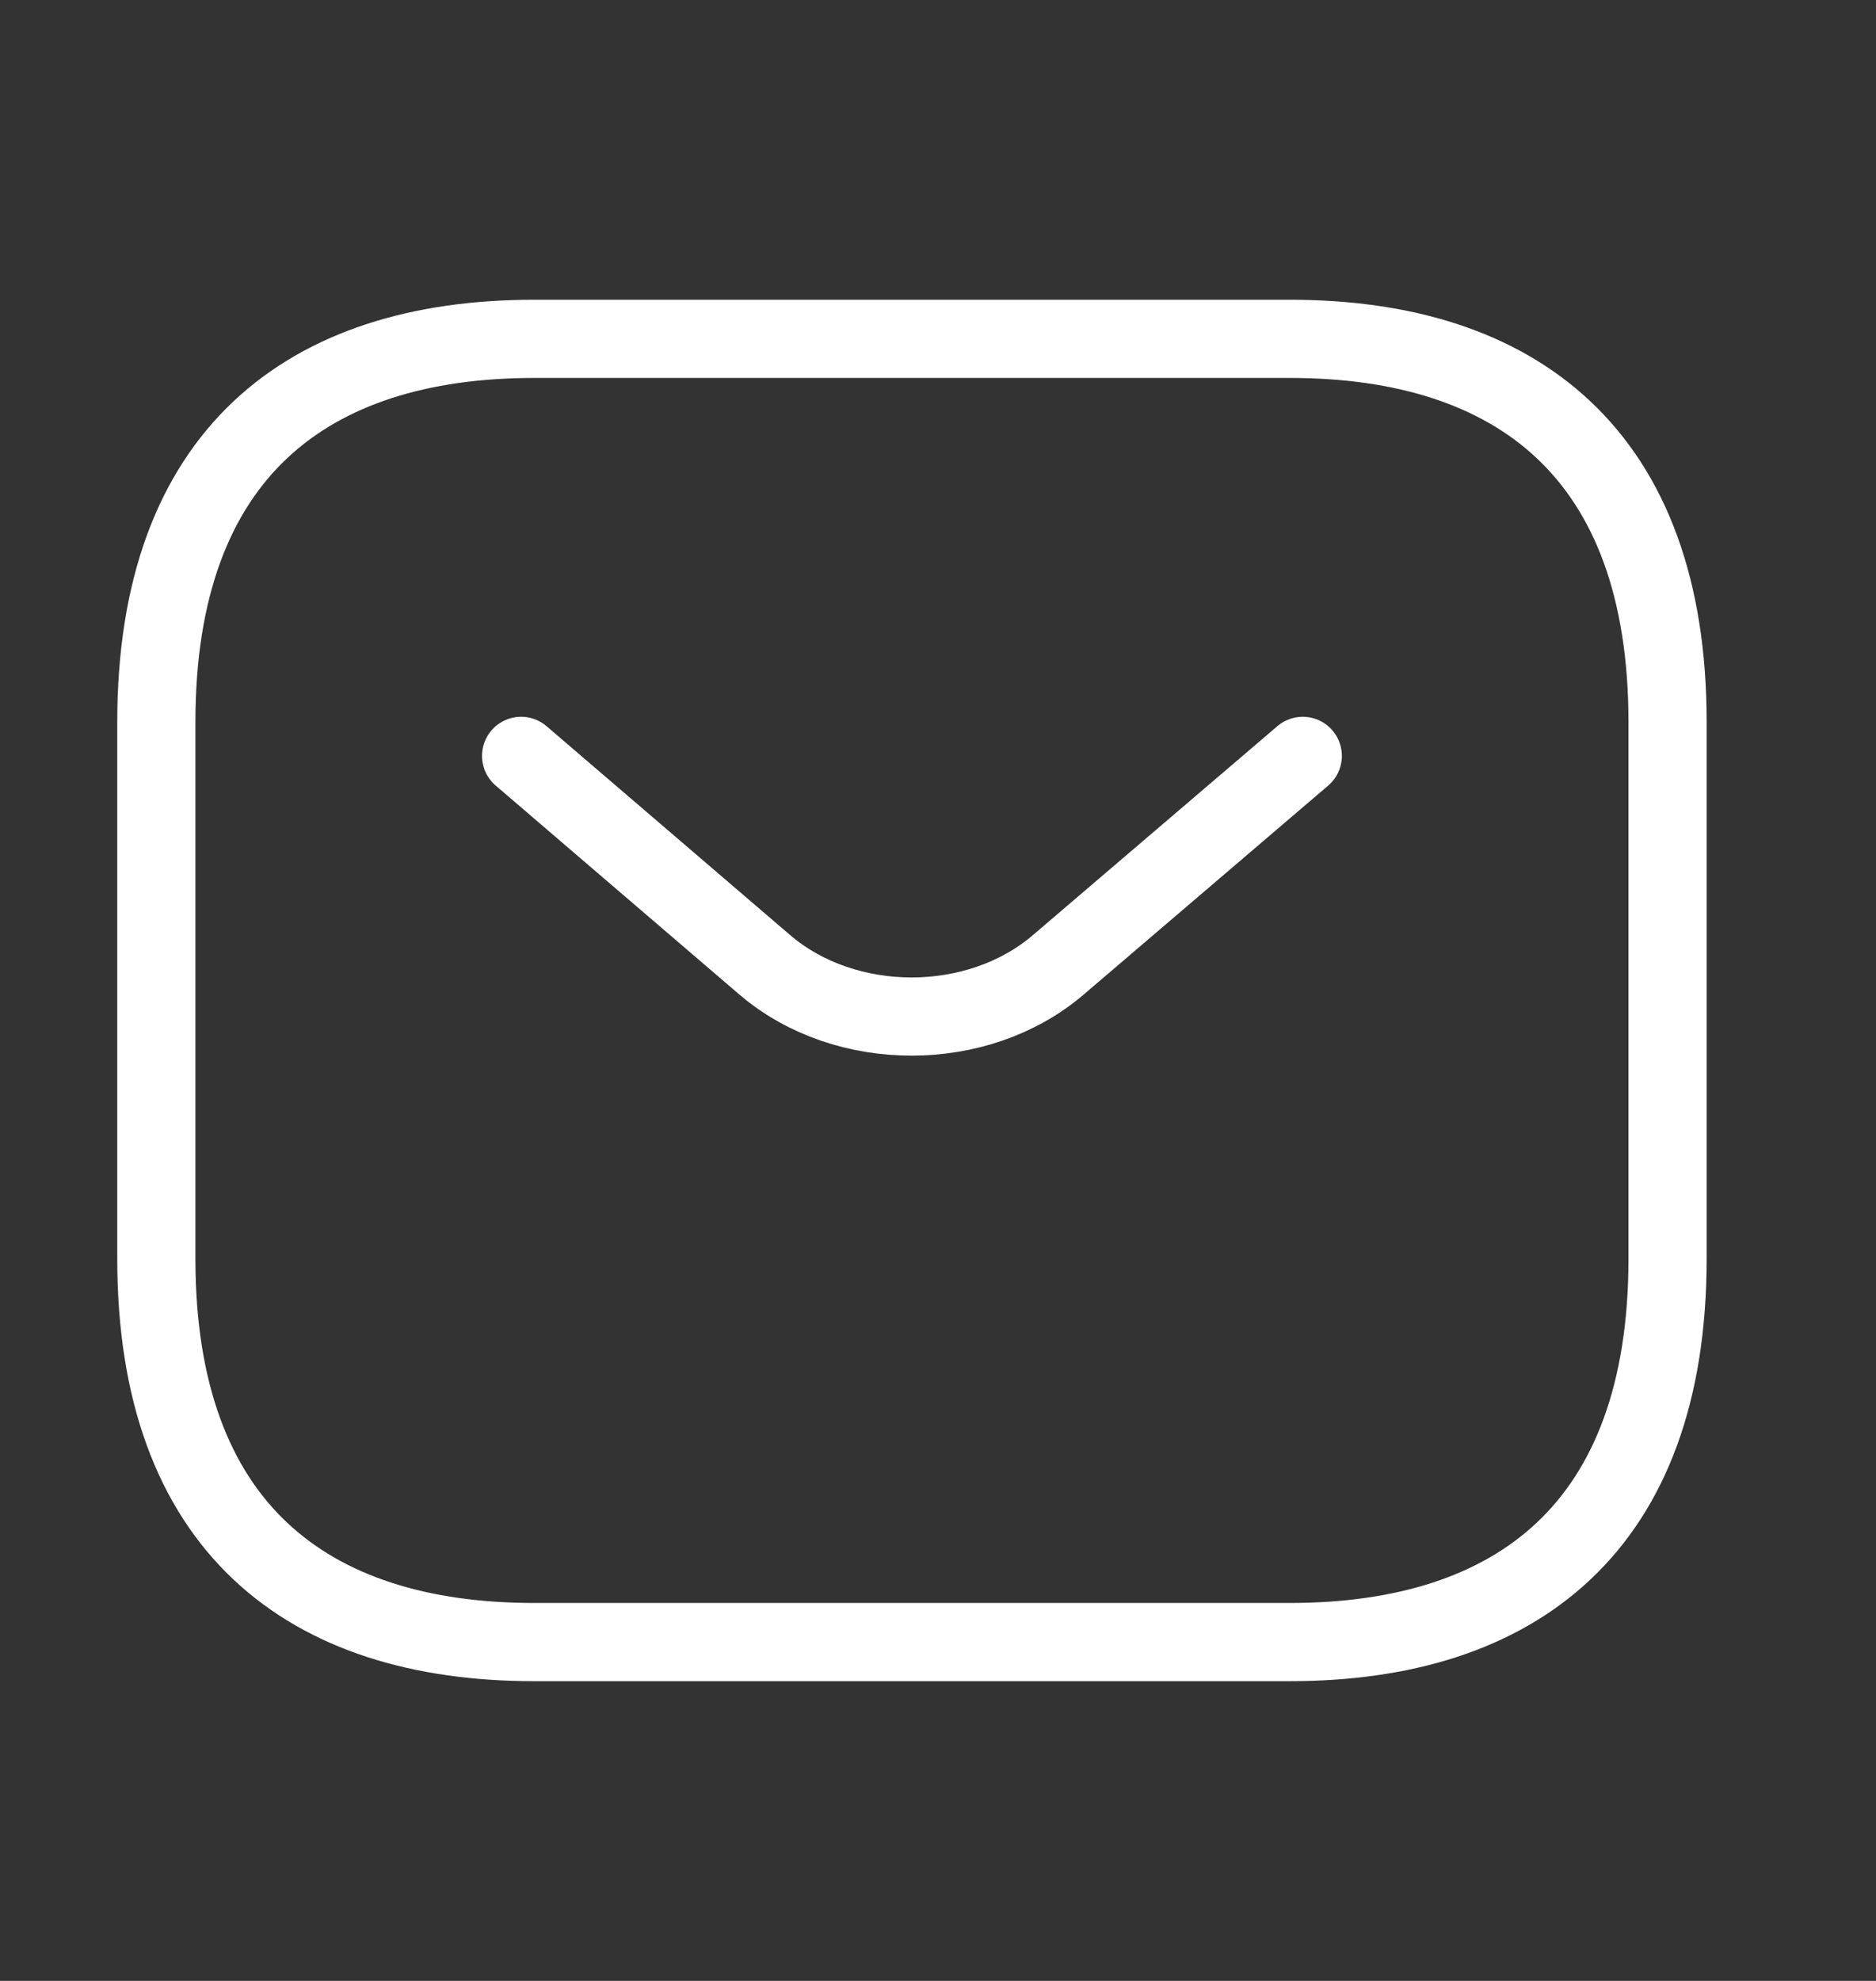 <?xml version="1.0" encoding="UTF-8"?> <svg xmlns="http://www.w3.org/2000/svg" width="18" height="19" viewBox="0 0 18 19" fill="none"><rect x="0" y="0" width="18" height="19" fill="#333333" stroke="none"/> <path d="M12.375 15.75H5.125C2.95 15.75 1.5 14.647 1.5 12.073V6.926C1.5 4.353 2.95 3.25 5.125 3.25H12.375C14.55 3.25 16 4.353 16 6.926V12.073C16 14.647 14.55 15.75 12.375 15.75Z" stroke="white" stroke-width="0.75" stroke-miterlimit="10" stroke-linecap="round" stroke-linejoin="round"></path> <path d="M12.5 7.25L10.152 9.256C9.38 9.915 8.113 9.915 7.34 9.256L5 7.25" stroke="white" stroke-width="0.75" stroke-miterlimit="10" stroke-linecap="round" stroke-linejoin="round"></path> </svg> 